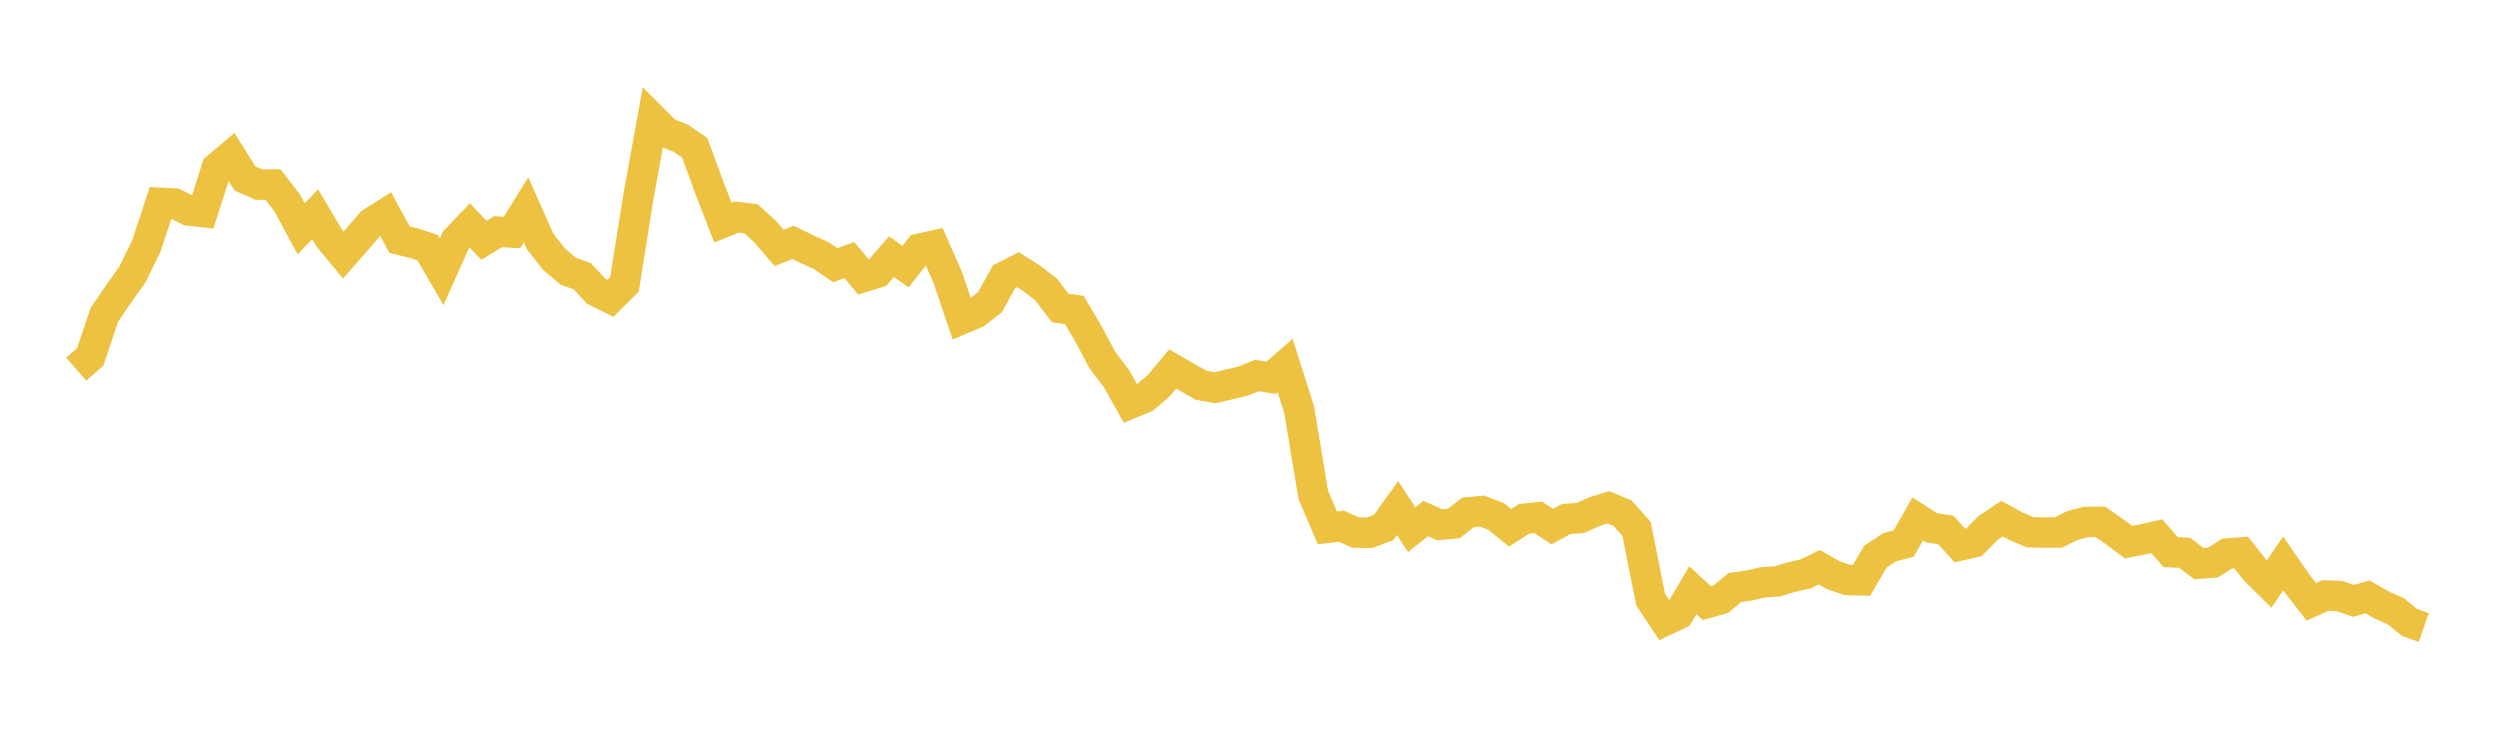 <svg width="164" height="48" xmlns="http://www.w3.org/2000/svg" xmlns:xlink="http://www.w3.org/1999/xlink"><path fill="none" stroke="rgb(237,194,64)" stroke-width="2" d="M5,24.219L5.922,23.406L6.844,20.659L7.766,19.301L8.689,18.004L9.611,16.112L10.533,13.308L11.455,13.355L12.377,13.808L13.299,13.909L14.222,11.003L15.144,10.229L16.066,11.703L16.988,12.112L17.91,12.105L18.832,13.3L19.754,15.008L20.677,14.057L21.599,15.614L22.521,16.73L23.443,15.683L24.365,14.602L25.287,14.024L26.21,15.723L27.132,15.948L28.054,16.247L28.976,17.828L29.898,15.758L30.82,14.786L31.743,15.766L32.665,15.199L33.587,15.251L34.509,13.762L35.431,15.837L36.353,17.013L37.275,17.788L38.198,18.121L39.12,19.113L40.042,19.571L40.964,18.657L41.886,12.864L42.808,7.78L43.731,8.703L44.653,9.065L45.575,9.698L46.497,12.214L47.419,14.603L48.341,14.234L49.263,14.351L50.186,15.185L51.108,16.263L52.03,15.901L52.952,16.351L53.874,16.767L54.796,17.4L55.719,17.056L56.641,18.172L57.563,17.888L58.485,16.839L59.407,17.488L60.329,16.315L61.251,16.11L62.174,18.206L63.096,20.931L64.018,20.542L64.94,19.827L65.862,18.156L66.784,17.692L67.707,18.282L68.629,18.997L69.551,20.205L70.473,20.331L71.395,21.894L72.317,23.622L73.24,24.835L74.162,26.472L75.084,26.094L76.006,25.31L76.928,24.204L77.85,24.735L78.772,25.267L79.695,25.433L80.617,25.223L81.539,25.001L82.461,24.635L83.383,24.78L84.305,23.981L85.228,26.886L86.15,32.457L87.072,34.625L87.994,34.52L88.916,34.934L89.838,34.951L90.76,34.609L91.683,33.329L92.605,34.748L93.527,34.015L94.449,34.427L95.371,34.342L96.293,33.617L97.216,33.525L98.138,33.878L99.06,34.624L99.982,34.033L100.904,33.934L101.826,34.546L102.749,34.04L103.671,33.982L104.593,33.563L105.515,33.28L106.437,33.661L107.359,34.697L108.281,39.331L109.204,40.722L110.126,40.285L111.048,38.719L111.97,39.564L112.892,39.305L113.814,38.536L114.737,38.409L115.659,38.197L116.581,38.141L117.503,37.862L118.425,37.656L119.347,37.208L120.269,37.738L121.192,38.049L122.114,38.071L123.036,36.506L123.958,35.898L124.88,35.661L125.802,34.039L126.725,34.629L127.647,34.765L128.569,35.784L129.491,35.576L130.413,34.637L131.335,34.02L132.257,34.526L133.18,34.915L134.102,34.936L135.024,34.93L135.946,34.477L136.868,34.236L137.79,34.239L138.713,34.881L139.635,35.566L140.557,35.387L141.479,35.174L142.401,36.224L143.323,36.264L144.246,36.975L145.168,36.905L146.09,36.318L147.012,36.243L147.934,37.4L148.856,38.31L149.778,36.96L150.701,38.296L151.623,39.479L152.545,39.063L153.467,39.103L154.389,39.418L155.311,39.155L156.234,39.686L157.156,40.095L158.078,40.837L159,41.161"></path></svg>